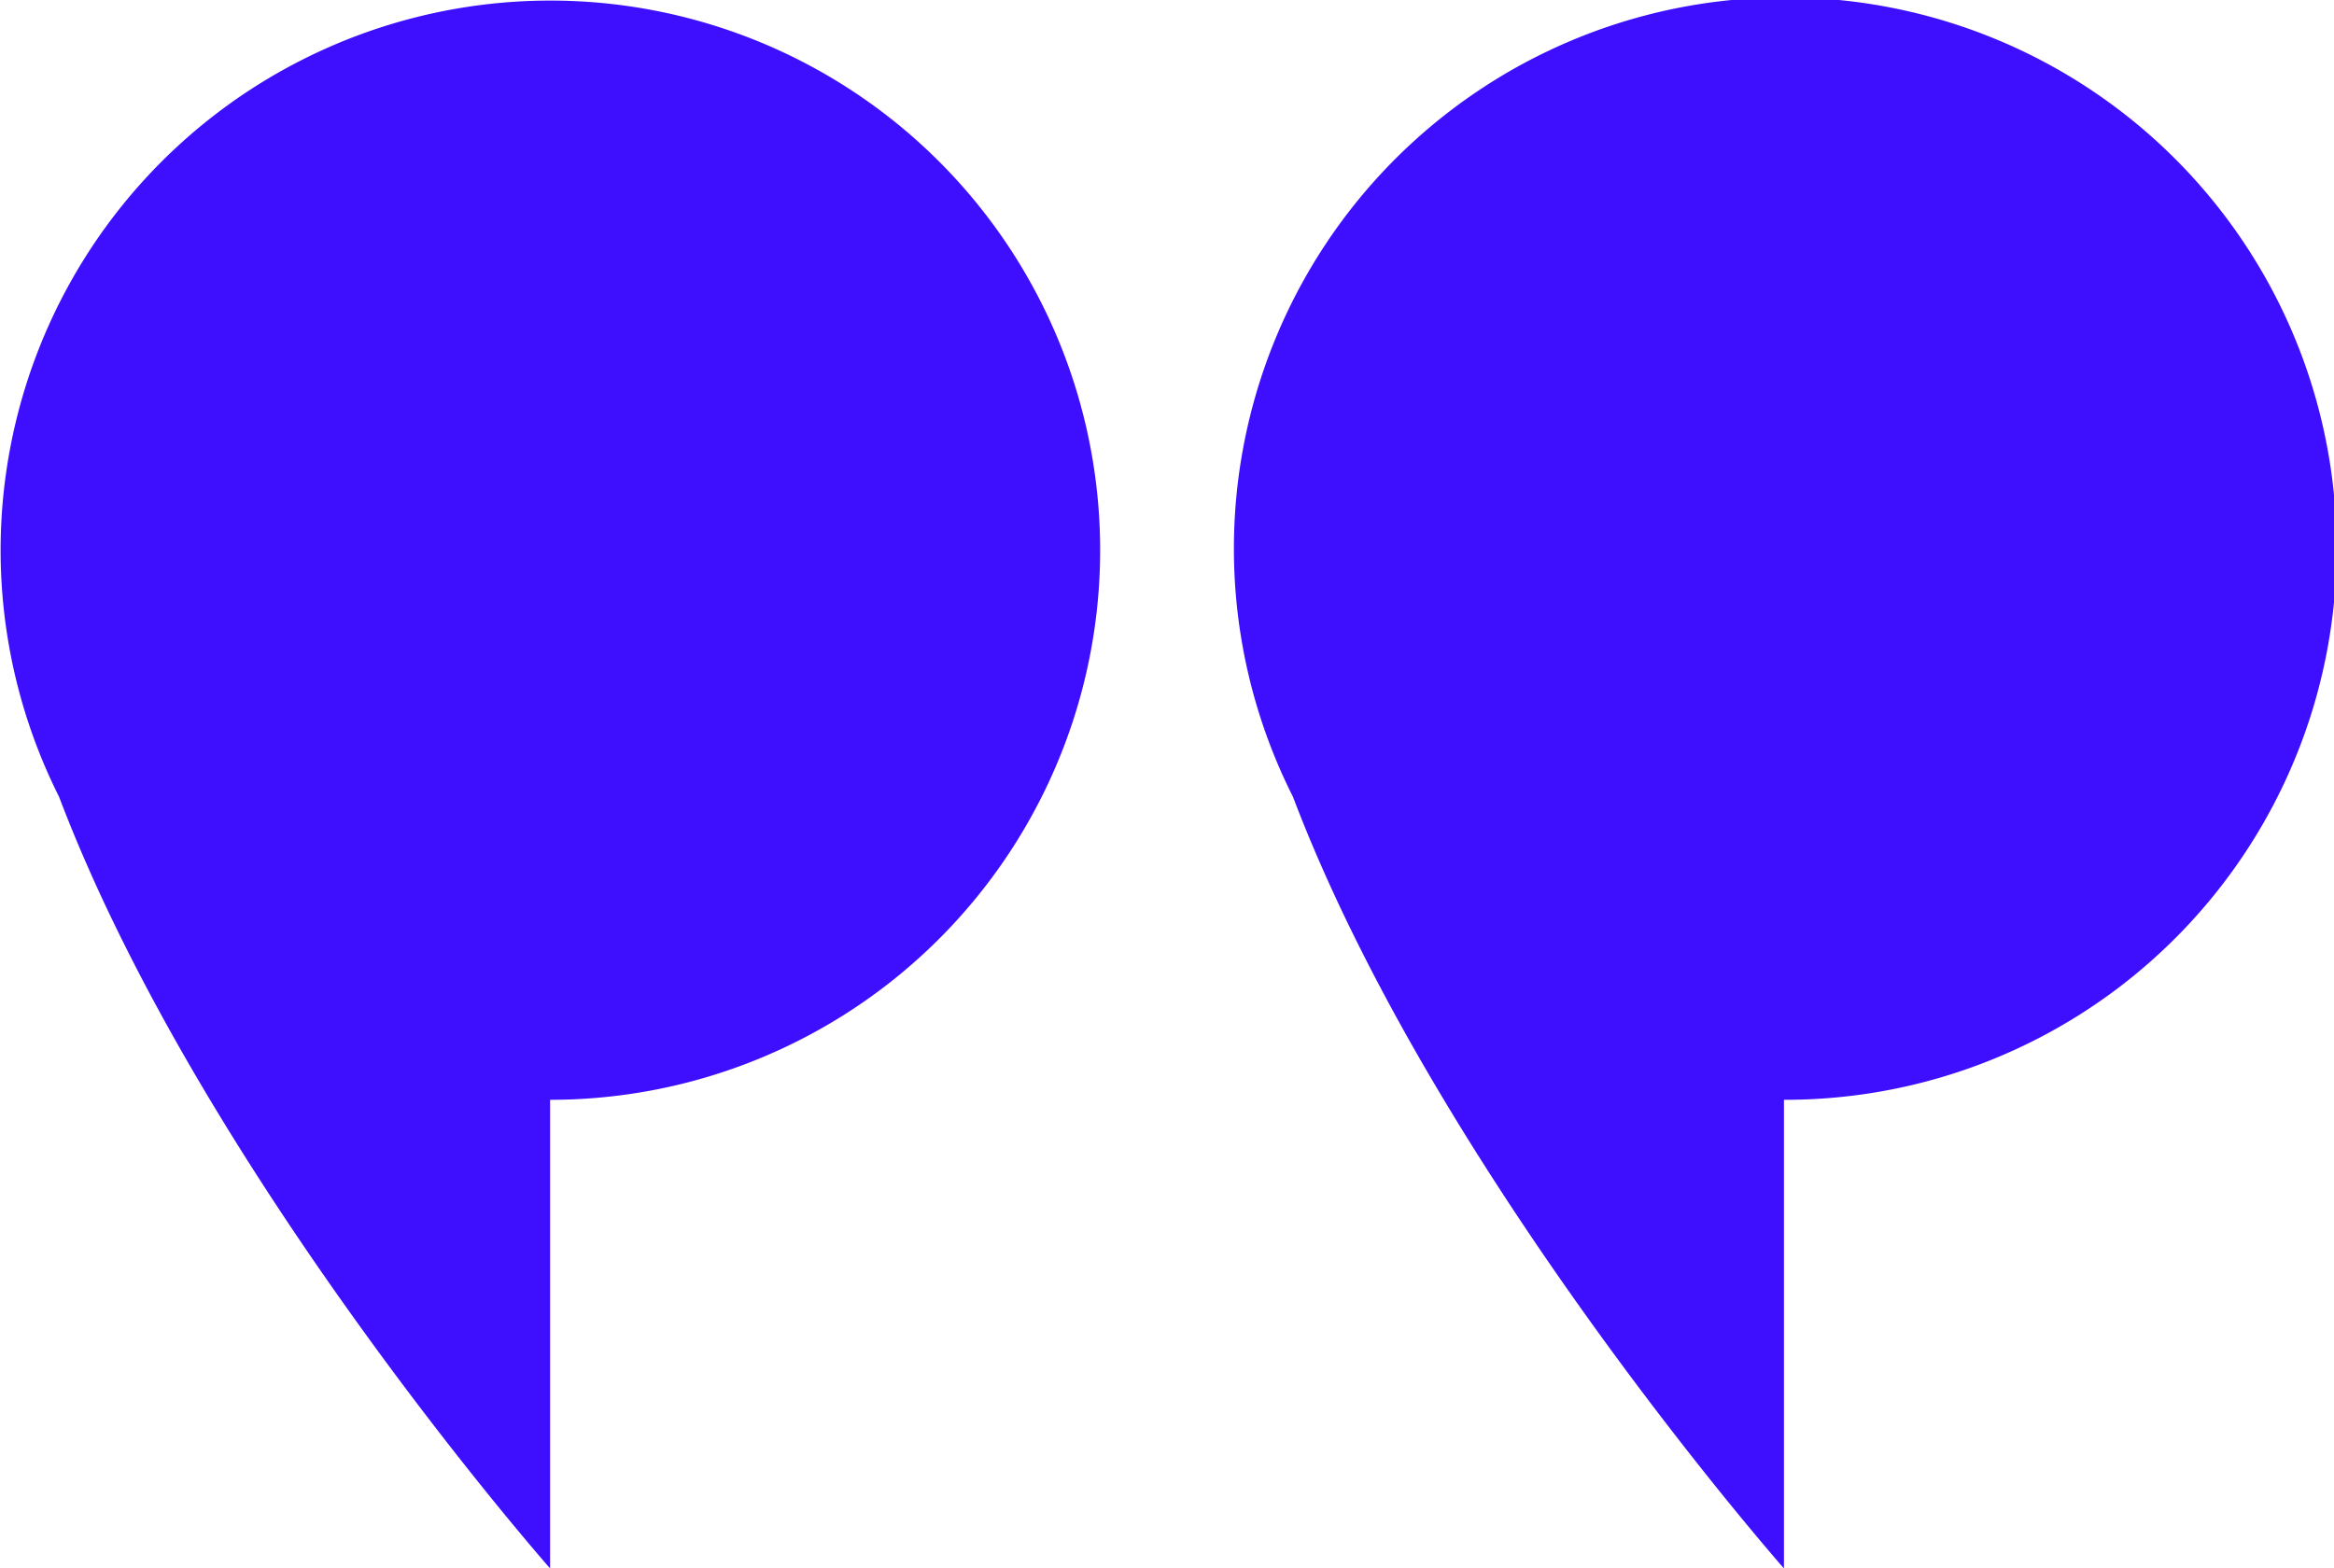 <svg id="Group_48275" data-name="Group 48275" xmlns="http://www.w3.org/2000/svg" xmlns:xlink="http://www.w3.org/1999/xlink" width="73.085" height="49.125" viewBox="0 0 73.085 49.125">
  <defs>
    <clipPath id="clip-path">
      <rect id="Rectangle_7126" data-name="Rectangle 7126" width="73.085" height="49.125" fill="#3e0fff"/>
    </clipPath>
  </defs>
  <g id="Group_48247" data-name="Group 48247" transform="translate(0 0)" clip-path="url(#clip-path)">
    <path id="Path_8165" data-name="Path 8165" d="M55.861,49.126V34.448a17.265,17.265,0,1,0-15.374-9.49c4.474,11.8,15.374,24.168,15.374,24.168M1.85,24.958a17.215,17.215,0,1,1,15.375,9.49V49.126S6.324,36.757,1.85,24.958" transform="translate(0 0)" fill="#3e0fff"/>
  </g>
</svg>
